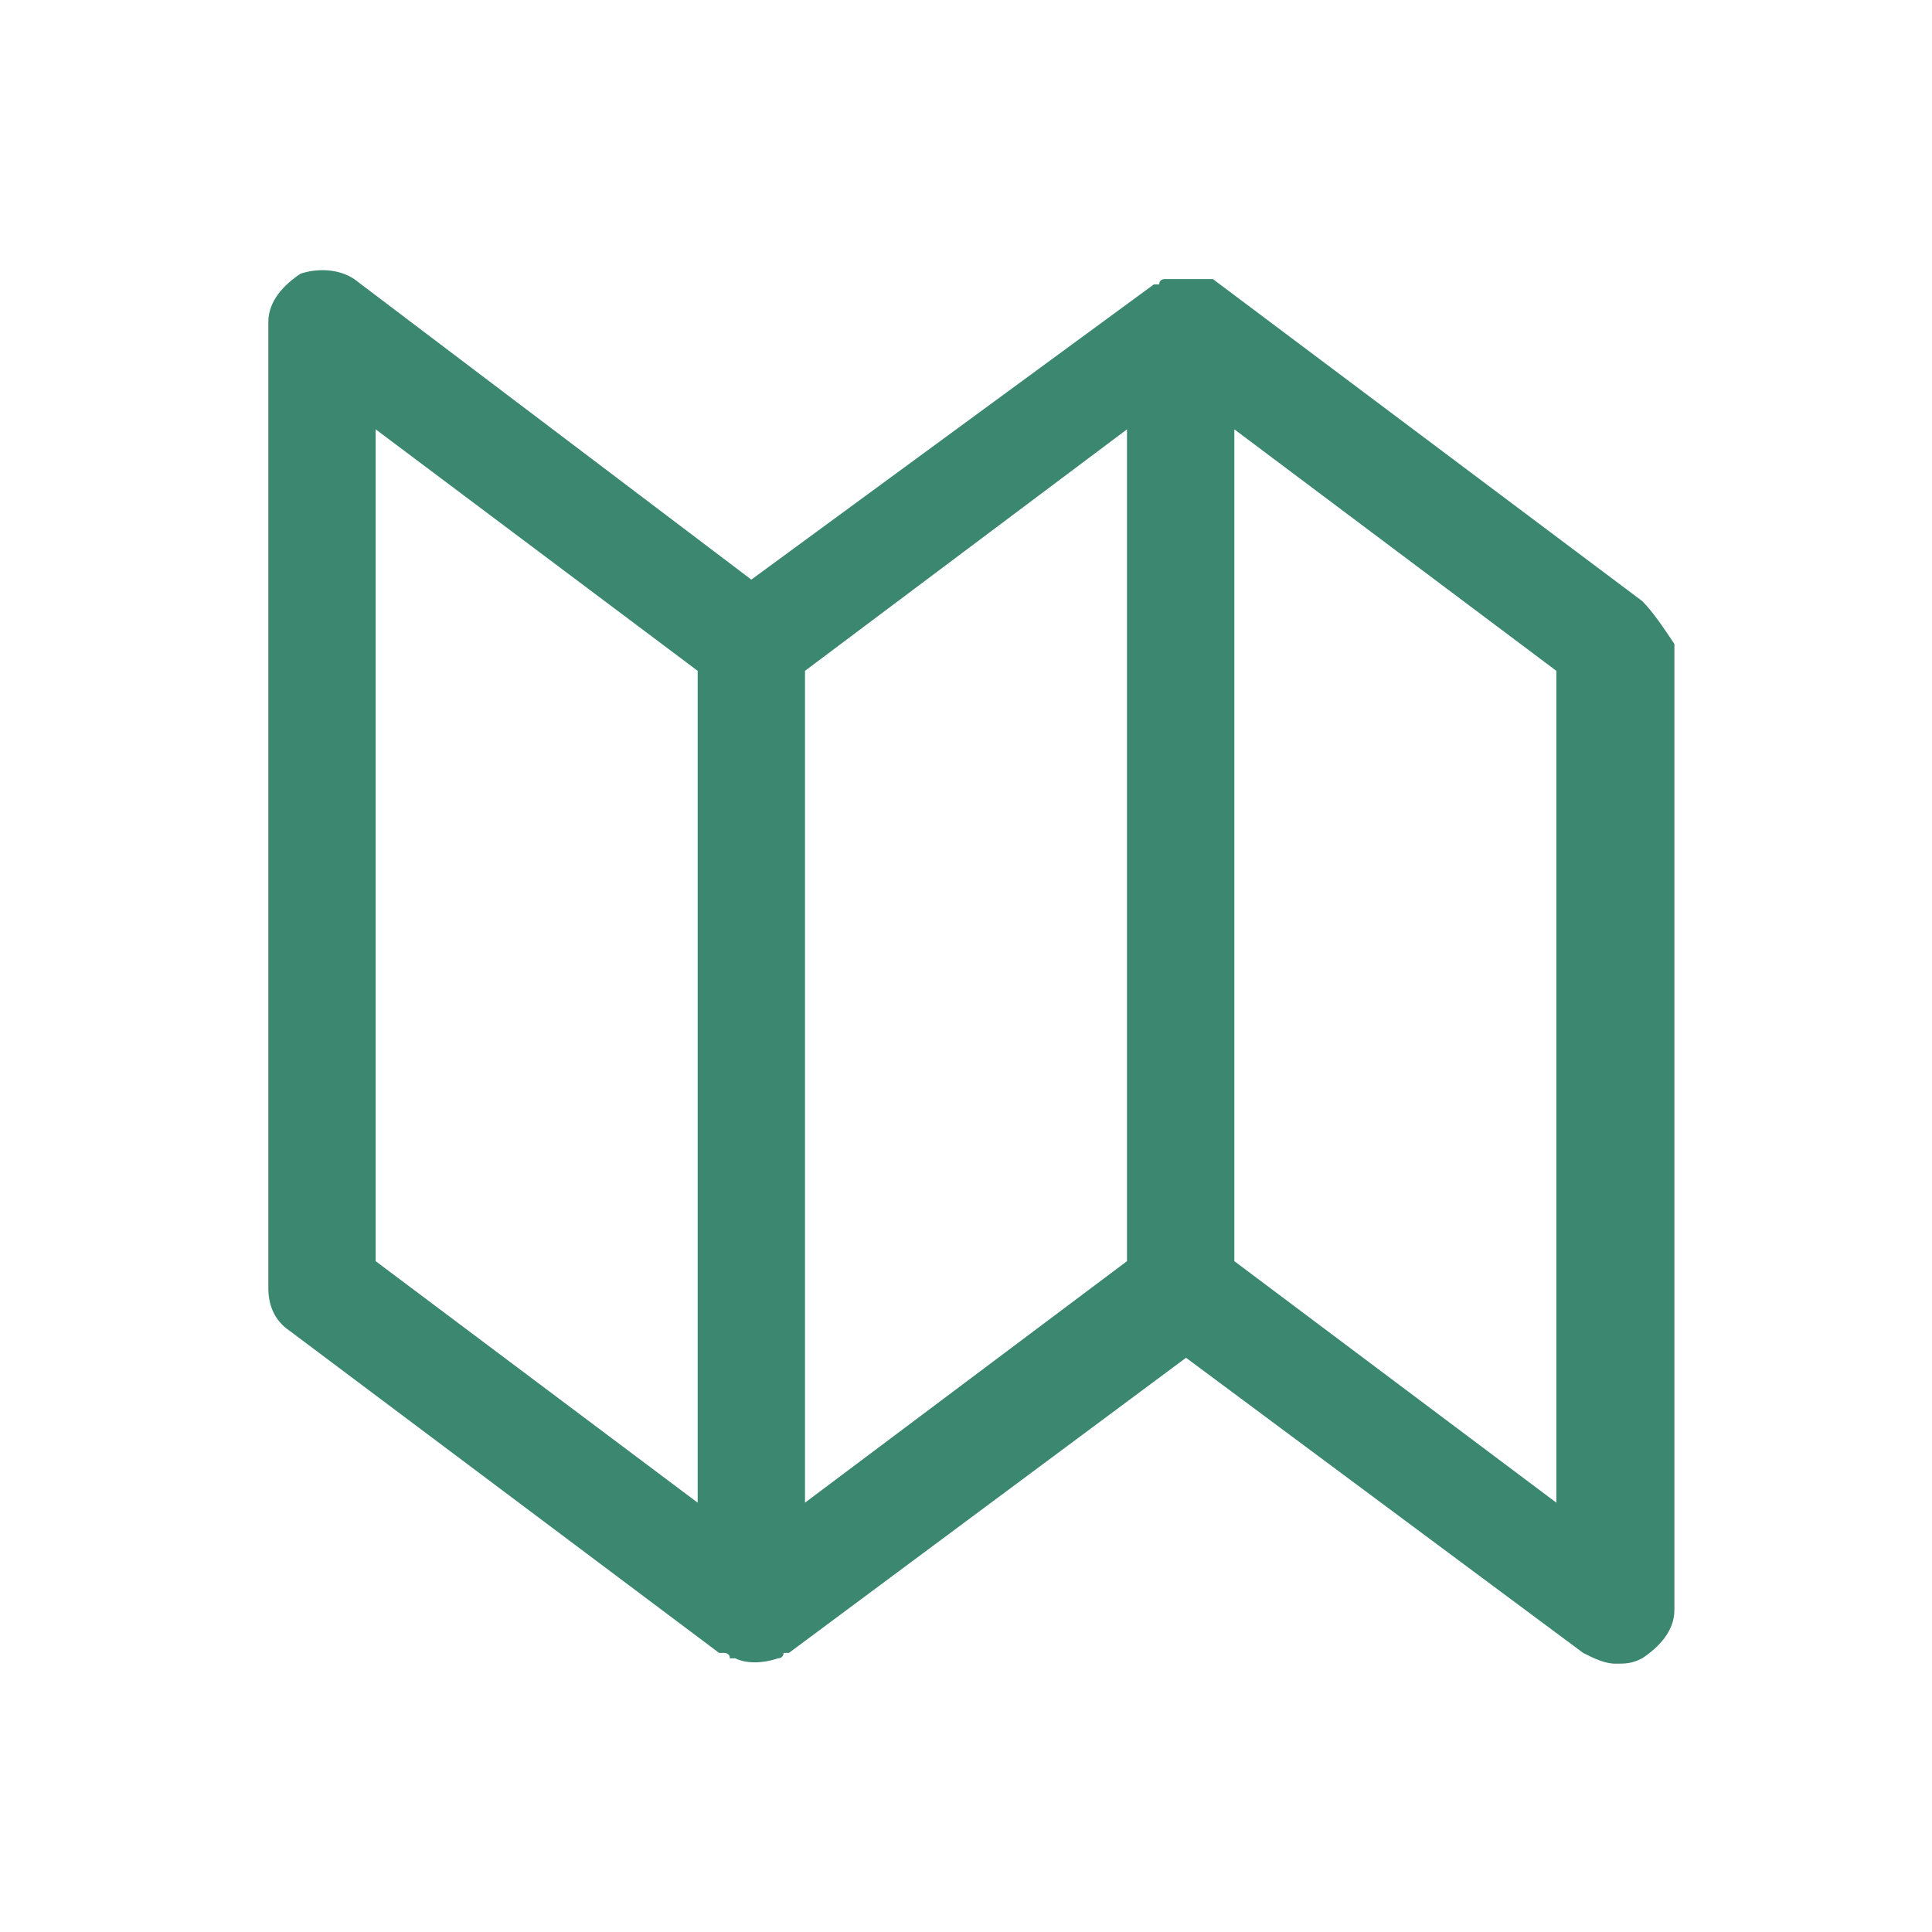 <?xml version="1.0" encoding="utf-8"?>
<!-- Generator: Adobe Illustrator 23.0.3, SVG Export Plug-In . SVG Version: 6.00 Build 0)  -->
<svg version="1.1" id="Camada_1" xmlns="http://www.w3.org/2000/svg" xmlns:xlink="http://www.w3.org/1999/xlink" x="0px" y="0px"
	 viewBox="0 0 36 36" style="enable-background:new 0 0 36 36;" xml:space="preserve">
<style type="text/css">
	.st0{fill:#3B8770;}
</style>
<title>mapa</title>
<g>
	<g id="Camada_1-2">
		<path class="st0" d="M30.6,11.2l-8-6c0,0-0.1,0-0.1,0h-0.1h0h-0.1h-0.1h-0.3h-0.1h-0.1h0c0,0-0.1,0-0.1,0.1c0,0-0.1,0-0.1,0
			L14,10.8L6.6,5.2C6.3,5,5.9,5,5.6,5.1C5.3,5.3,5,5.6,5,6v18c0,0.3,0.1,0.6,0.4,0.8l8,6h0.1c0,0,0.1,0,0.1,0.1h0.1
			c0.2,0.1,0.5,0.1,0.8,0l0,0c0,0,0.1,0,0.1-0.1h0.1l7.4-5.5l7.4,5.5c0.2,0.1,0.4,0.2,0.6,0.2c0.2,0,0.3,0,0.5-0.1
			c0.3-0.2,0.6-0.5,0.6-0.9V12C31,11.7,30.8,11.4,30.6,11.2z M7,8l6,4.5V28l-6-4.5V8z M15,12.5L21,8v15.5L15,28V12.5z M29,28l-6-4.5
			V8l6,4.5V28z"/>
	</g>
</g>
</svg>
